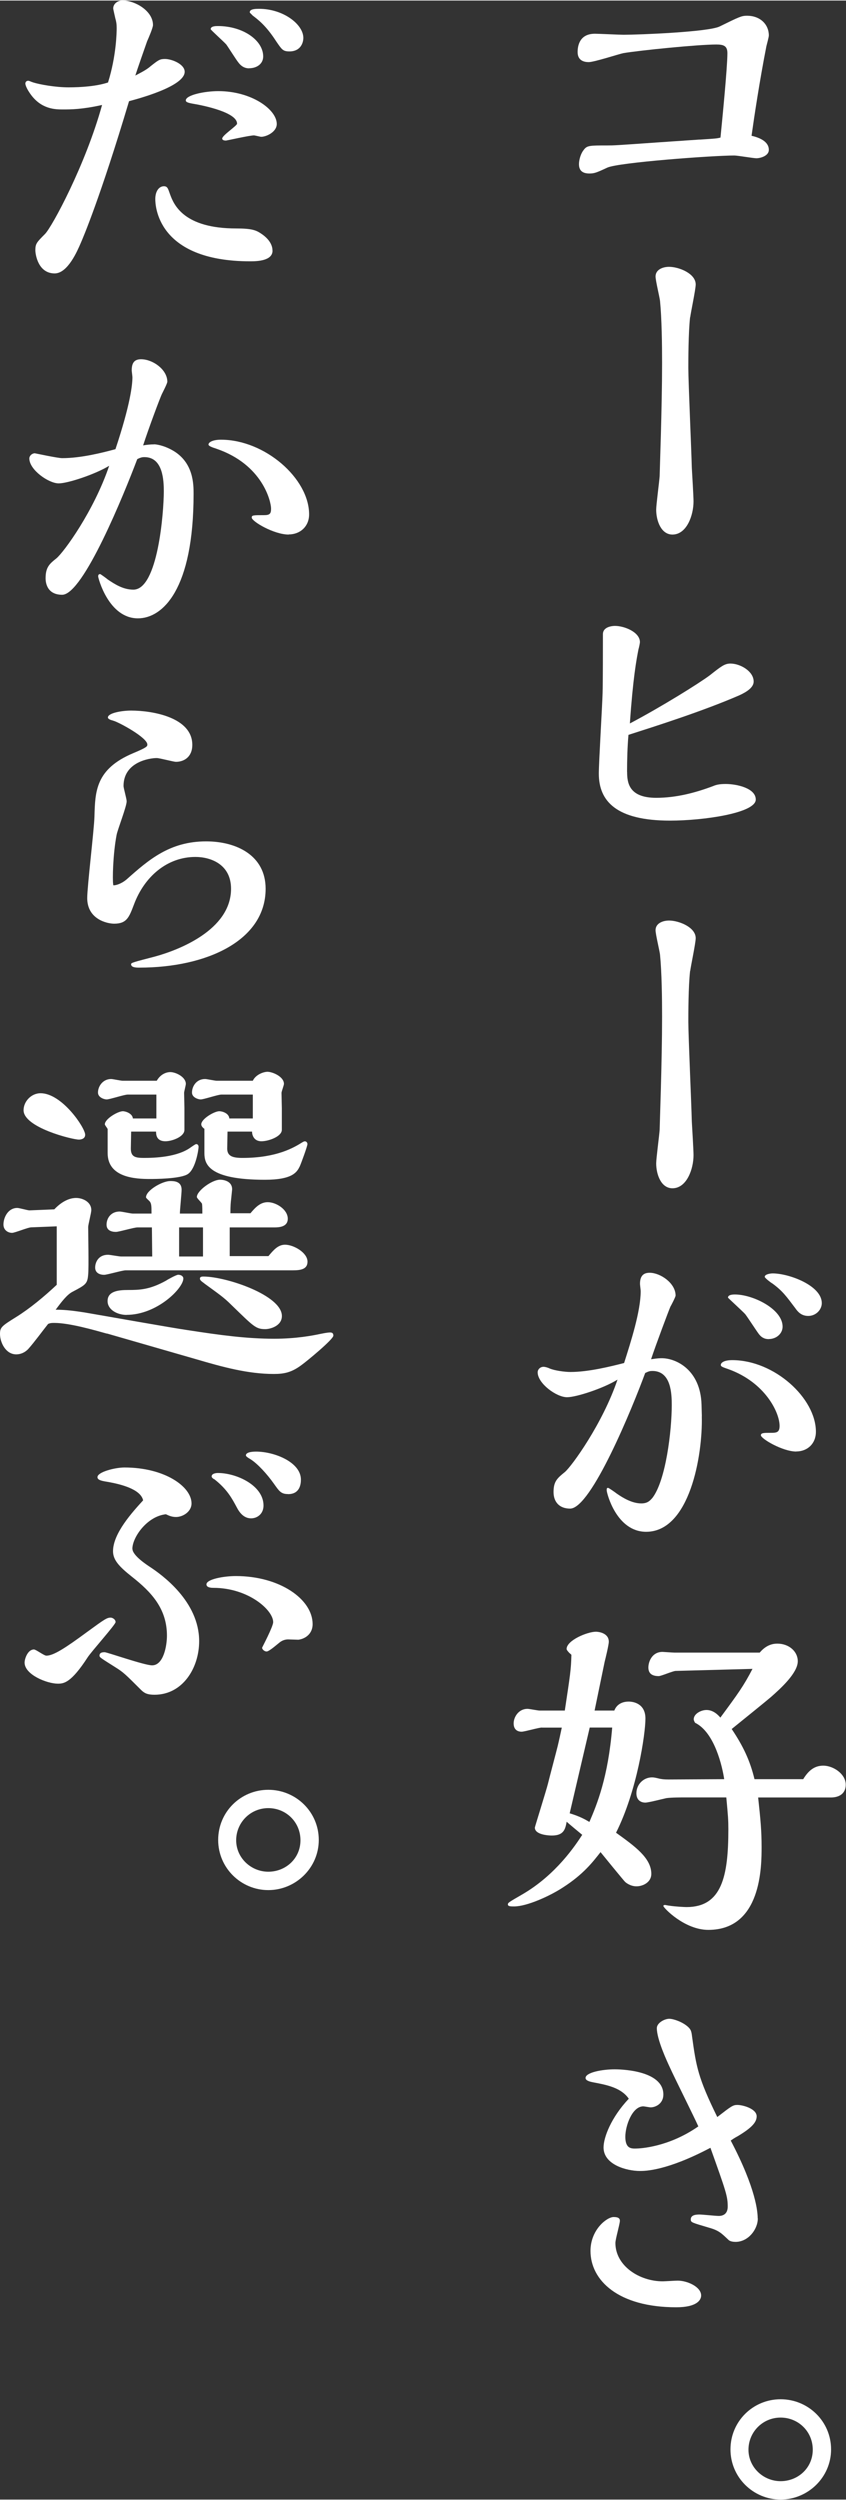 <svg xmlns="http://www.w3.org/2000/svg" width="132" height="390" viewBox="0 0 132.11 390.15"><rect x="0" y="0" width="132.11" height="390.15" fill="#333333" stroke="none"/><defs><style>.cls-1{fill:#fff;}</style></defs><g id="image"><g><path class="cls-1" d="m109.27,21.71c2.38-.16,2.65-.16,3.24-.32.27-2.75,1.08-10.91,1.08-13.18,0-1.13-.59-1.35-1.73-1.35-2.86,0-11.99.92-14.53,1.35-.76.16-4.54,1.4-5.4,1.4-.7,0-1.73-.22-1.73-1.57,0-.92.27-2.86,2.7-2.86.65,0,3.78.16,4.48.16,2.38,0,13.28-.43,15.01-1.3,3.08-1.51,3.4-1.67,4.27-1.67,2.05,0,3.4,1.35,3.4,3.08,0,.27-.32,1.4-.38,1.67-1.03,5.24-1.89,10.91-2.32,13.99,2.59.59,2.7,1.78,2.7,2.21,0,.92-1.3,1.3-1.94,1.3-.49,0-2.92-.43-3.46-.43-3.35,0-18.04,1.08-19.82,1.89-1.73.81-2.05.92-2.81.92-.97,0-1.62-.38-1.62-1.46,0-.65.27-1.62.7-2.16.54-.76.86-.76,3.78-.76.97,0,1.08,0,8.05-.49l6.32-.43Z"/><path class="cls-1" d="m107.76,49.46c-.27,2.48-.27,6.64-.27,7.94,0,2.21.49,13.07.54,15.5.05.86.27,4.54.27,5.29,0,2.21-1.08,5.18-3.29,5.18-1.78,0-2.54-2.16-2.54-3.89,0-.76.49-4.43.54-5.24,0-.59.38-10.58.38-17.66,0-2.86-.05-6.91-.32-9.67-.05-.54-.7-3.19-.7-3.83,0-1.08,1.13-1.51,2.11-1.51,1.51,0,4.16,1.03,4.16,2.75,0,.76-.76,4.32-.86,5.13Z"/><path class="cls-1" d="m97.93,120.42c0,1.62.22,4.05,4.54,4.05,3.08,0,6.05-.76,8.91-1.84.38-.16.86-.32,1.94-.32,1.73,0,4.7.65,4.7,2.43,0,2.11-8.15,3.29-13.39,3.29-8.37,0-11.12-3.02-11.12-7.34,0-1.78.54-10.58.59-12.58.05-1.67.05-7.18.05-9.18,0-1.3,1.78-1.3,1.89-1.3,1.46,0,3.89.97,3.89,2.54,0,.16-.16.92-.22,1.08-.32,1.62-.86,4.48-1.35,11.61,4.91-2.59,10.8-6.26,12.47-7.51,1.78-1.4,2.32-1.84,3.24-1.84,1.51,0,3.62,1.19,3.62,2.81,0,.92-1.08,1.62-2.27,2.16-5.72,2.48-13.07,4.81-17.28,6.16-.16,1.78-.22,3.94-.22,5.78Z"/><path class="cls-1" d="m107.76,151.52c-.27,2.48-.27,6.64-.27,7.94,0,2.21.49,13.07.54,15.5.05.86.27,4.54.27,5.29,0,2.21-1.08,5.18-3.29,5.18-1.78,0-2.54-2.16-2.54-3.89,0-.76.49-4.43.54-5.24,0-.59.38-10.58.38-17.66,0-2.86-.05-6.91-.32-9.67-.05-.54-.7-3.19-.7-3.83,0-1.08,1.13-1.51,2.11-1.51,1.51,0,4.16,1.03,4.16,2.75,0,.76-.76,4.32-.86,5.13Z"/><path class="cls-1" d="m109.59,221.02c.16,6.1-1.89,18.04-8.69,18.04-4.64,0-6.16-6.05-6.16-6.48,0-.22,0-.38.22-.38.11,0,1.19.76,1.3.86,1.08.76,2.48,1.57,3.89,1.57.97,0,1.35-.43,1.73-.86,2.11-2.75,3.02-10.53,3.02-14.47,0-1.67-.05-5.35-3.02-5.35-.38,0-.59.05-1.13.32-1.94,5.29-8.42,21.17-11.72,21.17-1.67,0-2.59-1.03-2.59-2.59,0-1.67.59-2.16,1.78-3.13,1.08-.92,5.89-7.56,8.21-14.42-2.16,1.35-6.43,2.75-7.88,2.75-1.67,0-4.59-2.16-4.59-3.89,0-.43.38-.86.92-.86.22,0,.65.11.97.27.76.32,2.32.54,3.24.54,2.81,0,6.26-.86,8.37-1.4,1.08-3.4,2.59-8.1,2.59-11.23,0-.16-.11-.97-.11-1.13,0-1.4.7-1.73,1.51-1.73,1.67,0,4.05,1.62,4.05,3.56,0,.22-.76,1.67-.81,1.73-.22.49-2.27,5.94-3.02,8.21.38-.05.97-.16,1.67-.16,2.27,0,6.05,1.84,6.21,7.24l.05,1.84Zm14.74,5.51c-2.11,0-5.51-2-5.51-2.54,0-.38.49-.38,1.46-.38.92,0,1.46,0,1.46-1.08,0-2.11-2.27-6.8-7.99-8.86-.76-.27-1.19-.38-1.19-.65,0-.38.54-.76,1.78-.76,6.59,0,13.07,5.94,13.07,11.18,0,1.89-1.35,3.08-3.08,3.08Zm-4.27-17.55c-.81,0-1.24-.38-1.57-.81s-1.73-2.59-2.11-3.08c-.38-.43-2.7-2.54-2.7-2.59,0-.49.86-.49,1.08-.49,2.81,0,7.45,2.27,7.45,5.02,0,1.08-.97,1.94-2.16,1.94Zm6.16-3.62c-1.13,0-1.67-.7-2.05-1.24-1.35-1.78-1.94-2.65-3.56-3.83-.22-.11-1.19-.86-1.19-1.03,0-.43.92-.54,1.24-.54,2.54,0,7.67,1.89,7.67,4.64,0,1.03-.92,2-2.11,2Z"/><path class="cls-1" d="m84.64,269.62c-.54,0-2.7.65-3.19.65-.7,0-1.24-.38-1.24-1.3,0-.97.76-2.27,2.16-2.27.27,0,1.62.27,1.89.27h3.94c.86-5.72.97-6.37,1.03-8.69-.05-.11-.38-.32-.43-.43-.16-.16-.32-.38-.32-.49,0-1.35,3.24-2.7,4.59-2.7.22,0,2,.11,2,1.57,0,.49-.54,2.7-.65,3.13l-1.57,7.61h3.08c.54-1.4,1.94-1.4,2.27-1.4.65,0,2.59.27,2.59,2.65s-1.3,11.29-4.59,17.82c2.92,2.11,5.51,3.94,5.51,6.43,0,1.3-1.3,1.94-2.32,1.94-.92,0-1.62-.54-1.78-.7-.05,0-3.67-4.43-3.83-4.64-1.19,1.51-2.65,3.46-5.94,5.56-2,1.3-5.56,2.92-7.56,2.92-.54,0-.97,0-.97-.32,0-.27.22-.38,2.27-1.57,5.29-3.08,8.32-7.72,9.34-9.29-.38-.32-2.11-1.73-2.43-2.05-.22,1.24-.49,2.16-2.32,2.16-.49,0-2.65-.11-2.65-1.24,0-.11,1.78-5.78,2.05-6.86.22-.92,1.3-4.97,1.51-5.83.11-.43.59-2.59.65-2.92h-3.08Zm7.45,0l-3.13,13.39c1.62.49,2.43.97,3.08,1.35,1.19-2.75,2.92-6.97,3.56-14.74h-3.51Zm26.3,10.91c.38,3.51.54,5.24.54,7.72,0,3.02,0,12.96-8.32,12.96-3.73,0-7.02-3.46-7.02-3.73,0-.16.22-.16.27-.16s.54.11.65.11c1.03.16,2.48.22,2.7.22,5.51,0,6.53-4.81,6.53-12.15,0-1.46-.05-2.05-.32-4.97h-6.16c-.97,0-2.43,0-3.19.11-.54.11-2.81.7-3.29.7-.76,0-1.4-.43-1.4-1.46,0-1.4,1.13-2.48,2.43-2.48.32,0,.54.05,1.24.22.32.05.54.11,1.35.11,1.4,0,7.45-.05,8.69-.05-.27-1.84-1.46-7.29-4.54-8.8-.05-.05-.22-.38-.22-.54,0-.86,1.13-1.46,2-1.46,1.08,0,1.84.81,2.16,1.19,2.75-3.73,3.62-4.91,5.02-7.61l-11.99.32c-.43,0-2.27.81-2.65.81-1.08,0-1.62-.43-1.62-1.35,0-.86.54-2.43,2.21-2.43.11,0,1.57.11,1.84.11h13.34c1.08-1.3,2.21-1.4,2.75-1.4,1.78,0,3.19,1.19,3.19,2.75,0,1.84-2.7,4.27-4.16,5.56-.81.7-4.1,3.35-6.16,5.02,1.78,2.65,2.86,4.91,3.56,7.83h7.61c.76-1.24,1.67-2.11,3.13-2.11,1.57,0,3.51,1.3,3.51,2.97,0,1.4-1.03,2-2.32,2h-11.39Z"/><path class="cls-1" d="m118.34,346.25c0,1.73-1.51,3.67-3.46,3.67-.76,0-1.03-.22-1.13-.32-1.03-.97-1.46-1.46-3.02-1.89-2.7-.81-2.86-.81-2.86-1.3,0-.76.97-.76,1.4-.76s2.48.22,2.97.22c.76,0,1.4-.38,1.4-1.46,0-1.62-.27-2.38-2.7-9.18-6.86,3.62-10.21,3.62-11.02,3.62-2.05,0-5.67-.97-5.67-3.67,0-1.57,1.19-4.7,3.94-7.61-1.19-1.73-3.46-2.16-5.45-2.54-.59-.11-1.3-.27-1.3-.7,0-.86,2.59-1.35,4.54-1.35.43,0,7.61,0,7.61,3.94,0,1.4-1.19,2-2,2-.16,0-.97-.16-1.13-.16-1.73,0-2.81,3.02-2.81,4.75,0,1.84.92,1.84,1.57,1.84.76,0,5.18-.22,9.83-3.46-.59-1.35-3.78-7.72-4.43-9.18-.43-.92-2.05-4.37-2.05-6.16,0-.81,1.19-1.46,1.94-1.46.65,0,2.11.49,2.97,1.3.38.38.49.59.59,1.46.65,4.7.92,6.43,3.94,12.58,2.16-1.67,2.43-1.89,3.13-1.89.86,0,3.02.59,3.02,1.78,0,.92-.76,1.78-2.92,3.08-.7.38-.81.49-1.13.7,4,7.61,4.21,11.23,4.21,12.15Zm-12.74,13.88c-9.07,0-13.39-4.21-13.39-8.8,0-3.29,2.54-5.29,3.62-5.29.81,0,.97.27.97.59,0,.49-.7,2.86-.7,3.46,0,3.56,3.73,5.99,7.4,5.99.32,0,1.94-.11,2.32-.11,1.51,0,3.67.97,3.67,2.32,0,.7-.65,1.84-3.89,1.84Z"/><path class="cls-1" d="m121.9,390.15c-4.27,0-7.83-3.46-7.83-7.83s3.51-7.83,7.83-7.83,7.88,3.46,7.88,7.83-3.62,7.83-7.88,7.83Zm0-12.8c-2.81,0-5.02,2.27-5.02,5.02s2.32,4.91,5.02,4.91,5.02-2.05,5.02-4.91-2.27-5.02-5.02-5.02Z"/><path class="cls-1" d="m23.44,10.31c1.3-1.03,1.51-1.19,2.32-1.19,1.08,0,3.08.81,3.08,2,0,2.32-7.51,4.27-8.69,4.59-4.48,15.01-7.18,21.33-7.56,22.19-.49,1.13-2,4.7-4.05,4.7-2.59,0-3.02-2.97-3.02-3.62,0-1.03.22-1.24,1.51-2.54,1.08-1.08,6.32-10.75,8.91-20.14-3.13.7-4.91.7-6.1.7s-3.46,0-5.18-2.54c-.27-.38-.7-1.13-.7-1.51,0-.27.22-.43.43-.43s.43.16.81.27c1.03.32,3.46.76,5.51.76,1.89,0,4.37-.16,6.16-.76,1.3-4.16,1.35-7.83,1.35-8.48s-.05-.97-.22-1.57c-.05-.27-.32-1.35-.32-1.51,0-.7.65-1.24,1.46-1.24,1.94,0,4.75,1.62,4.75,3.83,0,.43-.7,2.05-.92,2.54-.27.76-1.57,4.48-1.84,5.35.59-.32,1.62-.81,2.32-1.4Zm19.12,28.73c0,1.57-2.32,1.67-3.46,1.67-14.69,0-14.85-8.86-14.85-9.72,0-1.24.59-2,1.35-2,.59,0,.65.43.97,1.3.59,1.62,2.16,5.29,10.31,5.29,2.43,0,3.08.27,3.83.76,1.84,1.19,1.84,2.43,1.84,2.7Zm-13.55-23.44c0-.86,2.97-1.46,5.08-1.46,5.18,0,9.13,2.86,9.13,5.13,0,1.24-1.62,2-2.43,2-.16,0-.97-.22-1.13-.22-.7,0-4.27.81-4.37.81s-.59,0-.59-.32c0-.49,2.32-2,2.32-2.32,0-1.73-5.02-2.81-6.97-3.13-.92-.16-1.03-.32-1.03-.49Zm9.88-5.02c-.32,0-1.03-.05-1.67-.92-.32-.38-1.57-2.38-1.89-2.81-.38-.43-2.43-2.27-2.43-2.38,0-.49.81-.49,1.13-.49,3.89,0,7.07,2.21,7.07,4.75,0,1.13-.97,1.84-2.21,1.84Zm.11-8.75c0-.54.97-.54,1.46-.54,3.78,0,6.91,2.43,6.91,4.54,0,.76-.43,2.11-2.16,2.11-1.03,0-1.19-.27-2.11-1.62-1.57-2.43-2.81-3.35-3.67-4-.05-.11-.43-.38-.43-.49Z"/><path class="cls-1" d="m24.08,69.28c.22,0,1.46.11,3.02,1.03,3.13,1.89,3.13,5.24,3.13,6.7,0,15.01-4.86,19.44-8.69,19.44-4.59,0-6.21-6.32-6.21-6.53s.05-.38.32-.38c.05,0,1.03.7,1.13.81,1.19.81,2.48,1.62,4.05,1.62,3.83,0,4.75-12.1,4.75-15.34,0-1.67-.11-5.35-3.02-5.35-.22,0-.54,0-1.13.32-2,5.29-8.42,21.17-11.72,21.17-2.59,0-2.59-2.27-2.59-2.59,0-1.73.65-2.27,1.67-3.08,1.19-.97,5.89-7.45,8.26-14.47-2.21,1.35-6.48,2.75-7.88,2.75-1.57,0-4.59-2.11-4.59-3.89,0-.43.43-.81.86-.81.05,0,3.56.76,4.27.76,2.97,0,6.32-.86,8.32-1.4,2.32-6.97,2.65-10.04,2.65-11.23,0-.16-.11-.92-.11-1.08,0-1.19.43-1.73,1.46-1.73,1.84,0,4.1,1.62,4.1,3.51,0,.27-.76,1.73-.81,1.84-.27.49-2.21,5.72-2.97,8.1.59-.11,1.19-.16,1.73-.16Zm21.01,14.09c-2.32,0-5.78-2.05-5.78-2.65,0-.38.22-.38,1.94-.38.92,0,1.08-.27,1.08-1.03,0-1.08-1.3-6.86-8.53-9.34-.7-.22-1.24-.43-1.24-.65,0-.38.7-.76,1.94-.76,6.86,0,13.77,6.05,13.77,11.66,0,1.89-1.4,3.13-3.19,3.13Z"/><path class="cls-1" d="m17.77,138.13c.38,0,1.24-.27,2-.92,3.46-3.08,6.75-5.94,12.42-5.94,4.7,0,9.29,2.16,9.29,7.4,0,8.1-9.23,12.31-19.71,12.31-.49,0-1.3,0-1.3-.54,0-.22.38-.32,3.73-1.19,3.56-.97,11.88-4.1,11.88-10.58,0-3.83-3.19-4.97-5.56-4.97-4.43,0-7.99,3.08-9.61,7.45-.76,2-1.13,2.97-3.08,2.97-1.13,0-4.21-.7-4.21-4,0-1.84,1.08-10.69,1.13-12.74.11-3.89.16-7.4,6.05-9.88,2.21-.92,2.21-1.08,2.21-1.35,0-1.08-4.48-3.51-5.35-3.73-.43-.11-.81-.27-.81-.49,0-.7,2.16-1.08,3.62-1.08,3.4,0,9.56,1.08,9.56,5.35,0,1.94-1.35,2.65-2.54,2.65-.43,0-2.54-.59-3.02-.59-1.08,0-5.18.59-5.18,4.37,0,.32.49,2,.49,2.38,0,.81-1.4,4.37-1.57,5.24-.59,3.08-.65,7.07-.54,7.67,0,.11,0,.22.11.22Z"/><path class="cls-1" d="m16.69,208.12c-1.94-.54-5.83-1.67-8.21-1.67-.38,0-.59,0-.97.16-.86,1.08-2.16,2.86-3.08,3.89-.54.59-1.24.86-1.89.86-1.67,0-2.54-1.89-2.54-3.19,0-1.03.27-1.24,2.54-2.65,2.16-1.35,4.37-3.19,6.32-5.02v-9.13l-4,.16c-.49,0-2.54.86-2.97.86-.65,0-1.35-.43-1.35-1.3,0-1.08.7-2.59,2.16-2.59.32,0,1.62.38,1.89.38l3.89-.16c1.57-1.67,2.92-1.78,3.4-1.78,1.08,0,2.38.65,2.38,1.89,0,.43-.49,2.27-.49,2.65,0,.81.11,6.48,0,7.4-.11,1.46-.38,1.62-2.43,2.7-.86.43-1.73,1.57-2.65,2.81,1.03,0,2.11.05,4.54.43,2.54.43,13.77,2.43,16.04,2.75,5.24.81,9.29,1.35,13.55,1.35,3.4,0,5.99-.49,7.24-.76.27-.05,1.03-.22,1.51-.22.27,0,.49.11.49.49,0,.59-4.21,4.05-4.97,4.59-1.51,1.13-2.65,1.4-4.32,1.4-4.05,0-7.99-1.08-12.2-2.32l-13.88-4Zm-4.37-30.29c-1.03,0-8.64-1.89-8.64-4.59,0-1.35,1.19-2.65,2.65-2.65,3.35,0,6.97,5.4,6.97,6.48,0,.7-.76.76-.97.76Zm7.29,20.41c-.54,0-2.86.7-3.35.7-.81,0-1.4-.38-1.4-1.13,0-.86.54-2,2-2,.32,0,1.73.27,2.05.27h4.86c0-.7-.05-3.89-.05-4.54h-2.27c-.54,0-2.86.7-3.35.7-.76,0-1.46-.27-1.46-1.13,0-.97.65-2.05,2.05-2.05.32,0,1.73.32,2.05.32h2.92c0-1.3,0-1.67-.43-2.05-.11-.11-.43-.38-.43-.49,0-1.08,2.54-2.54,3.78-2.54.54,0,1.78,0,1.78,1.35,0,.59-.27,3.13-.27,3.73h3.51c0-.43,0-1.19-.05-1.51-.05-.22-.81-.86-.81-1.08,0-.97,2.38-2.7,3.62-2.7.11,0,1.89,0,1.89,1.51l-.16,1.57c-.05.38-.11.92-.11,2.16h3.13c.81-.97,1.57-1.73,2.7-1.73,1.3,0,3.13,1.13,3.13,2.59,0,1.19-1.19,1.35-2.05,1.35h-7.02v4.48h6.05c.81-.97,1.51-1.78,2.59-1.78,1.35,0,3.51,1.24,3.51,2.65,0,1.19-1.08,1.35-2.32,1.35h-26.08Zm-2.81-22.09c-.05-.11-.43-.59-.43-.7,0-.86,2.05-2.05,2.81-2.05.49,0,1.51.38,1.57,1.13h3.67v-3.73h-4.48c-.54,0-2.81.76-3.29.76-.32,0-1.35-.27-1.35-1.08,0-.97.76-2.11,2.05-2.11.27,0,1.51.27,1.78.27h5.35c.65-1.13,1.62-1.35,2.11-1.35.86,0,2.43.76,2.43,1.84,0,.22-.27,1.19-.27,1.4,0,.38.05,2.05.05,2.38v3.4c0,1.08-1.94,1.78-2.97,1.78-1.4,0-1.46-1.03-1.46-1.51h-3.89c0,.43-.05,2.27-.05,2.65,0,1.3.7,1.46,2.05,1.46,1.67,0,5.24-.11,7.34-1.67.16-.11.7-.49.81-.49.27,0,.38.22.38.43,0,.38-.43,3.35-1.62,4.21-1.08.81-5.35.81-5.99.81-2.27,0-6.59-.22-6.59-4.05v-3.78Zm2.97,29.05c-1.46,0-2.97-.81-2.97-2.16,0-1.57,1.73-1.73,3.19-1.73,1.84,0,3.4-.05,5.94-1.46.32-.22,1.62-.92,1.89-.92.43,0,.81.22.81.59,0,1.51-4.1,5.67-8.86,5.67Zm11.93-13.66h-3.73v4.54h3.73v-4.54Zm.22-15.39c-.16-.11-.49-.38-.49-.7,0-.86,2.05-2.05,2.81-2.05.49,0,1.51.32,1.57,1.13h3.67v-3.73h-4.91c-.54,0-2.75.76-3.24.76-.32,0-1.35-.27-1.35-1.08,0-.92.65-2.11,2.05-2.11.27,0,1.51.27,1.78.27h5.67c.49-1.03,1.78-1.4,2.27-1.4.81,0,2.59.76,2.59,1.89,0,.22-.38,1.19-.38,1.4,0,.38.05,2.05.05,2.38v3.4c0,1.03-2.05,1.78-3.19,1.78s-1.46-.92-1.46-1.51h-3.83c0,.43-.05,2.27-.05,2.65,0,1.19.86,1.46,2.38,1.46,5.35,0,8.05-1.62,9.34-2.43.11-.05.22-.16.43-.16s.38.22.38.43c0,.32-.97,2.97-1.19,3.46-.43.86-1.03,2.11-5.45,2.11-8.86,0-9.45-2.48-9.45-4.16v-3.78Zm0,24.14c-.43-.32-.7-.49-.7-.76,0-.32.38-.32.54-.32,3.56,0,12.26,2.92,12.26,6.16,0,1.57-1.84,2.05-2.59,2.05-1.51,0-1.84-.43-5.35-3.83-1.13-1.13-1.94-1.67-4.16-3.29Z"/><path class="cls-1" d="m9.02,262.77c-1.67,0-5.18-1.4-5.18-3.29,0-.59.49-2.05,1.46-2.05.32,0,1.57.97,1.94.97,1.13,0,3.02-1.24,6.32-3.67,2.81-2.05,3.13-2.27,3.73-2.27.27,0,.76.27.76.7,0,.38-3.78,4.59-4.37,5.51-2.59,4-3.73,4.1-4.64,4.1Zm11.66-21.06c0,1.08,2.38,2.59,2.7,2.81,1.89,1.24,7.72,5.4,7.72,11.61,0,4.21-2.59,8.37-6.97,8.37-1.08,0-1.57-.22-2.11-.76-2.48-2.48-2.75-2.75-4.05-3.56-2.21-1.4-2.43-1.51-2.43-1.78,0-.49.43-.54.81-.54s6.21,2.05,7.4,2.05c1.78,0,2.32-3.02,2.32-4.64,0-4.21-2.43-6.8-5.45-9.18-2.05-1.62-2.97-2.65-2.97-4,0-2.81,3.08-6.16,4.7-7.94-.38-1.78-3.62-2.54-5.4-2.86-.97-.16-1.73-.27-1.73-.76,0-.81,2.75-1.51,4.21-1.51,6.26,0,10.48,2.97,10.48,5.62,0,1.24-1.3,2.11-2.43,2.11-.65,0-1.13-.22-1.57-.43-2.97.32-5.24,3.62-5.24,5.4Zm25.92,14.2c-.22,0-1.4-.05-1.62-.05-.59,0-1.03.27-1.19.38-.32.22-1.73,1.51-2.16,1.51-.32,0-.7-.32-.7-.59,0-.05,1.73-3.29,1.73-4,0-1.89-3.89-5.35-9.34-5.35-.22,0-1.08,0-1.08-.54,0-.81,2.7-1.3,4.59-1.3,6.86,0,11.99,3.62,11.99,7.51,0,1.46-1.08,2.27-2.21,2.43Zm-13.55-25.49c0-.49.76-.54.97-.54,2.92,0,7.13,1.94,7.13,5.08,0,1.3-.97,2-1.94,2-1.08,0-1.78-.81-2.27-1.78-.7-1.3-1.46-2.75-3.46-4.32-.16-.05-.43-.27-.43-.43Zm11.93,2.75c-1.13,0-1.4-.49-2.21-1.62-1.03-1.46-2.54-3.13-3.67-3.83-.38-.22-.7-.43-.7-.59,0-.59,1.35-.59,1.57-.59,2.92,0,7.02,1.67,7.02,4.37,0,.81-.22,2.27-2,2.27Z"/><path class="cls-1" d="m41.9,295c-4.27,0-7.83-3.46-7.83-7.83s3.51-7.83,7.83-7.83,7.88,3.46,7.88,7.83-3.62,7.83-7.88,7.83Zm0-12.8c-2.81,0-5.02,2.27-5.02,5.02s2.32,4.91,5.02,4.91,5.02-2.05,5.02-4.91-2.27-5.02-5.02-5.02Z"/></g></g></svg>